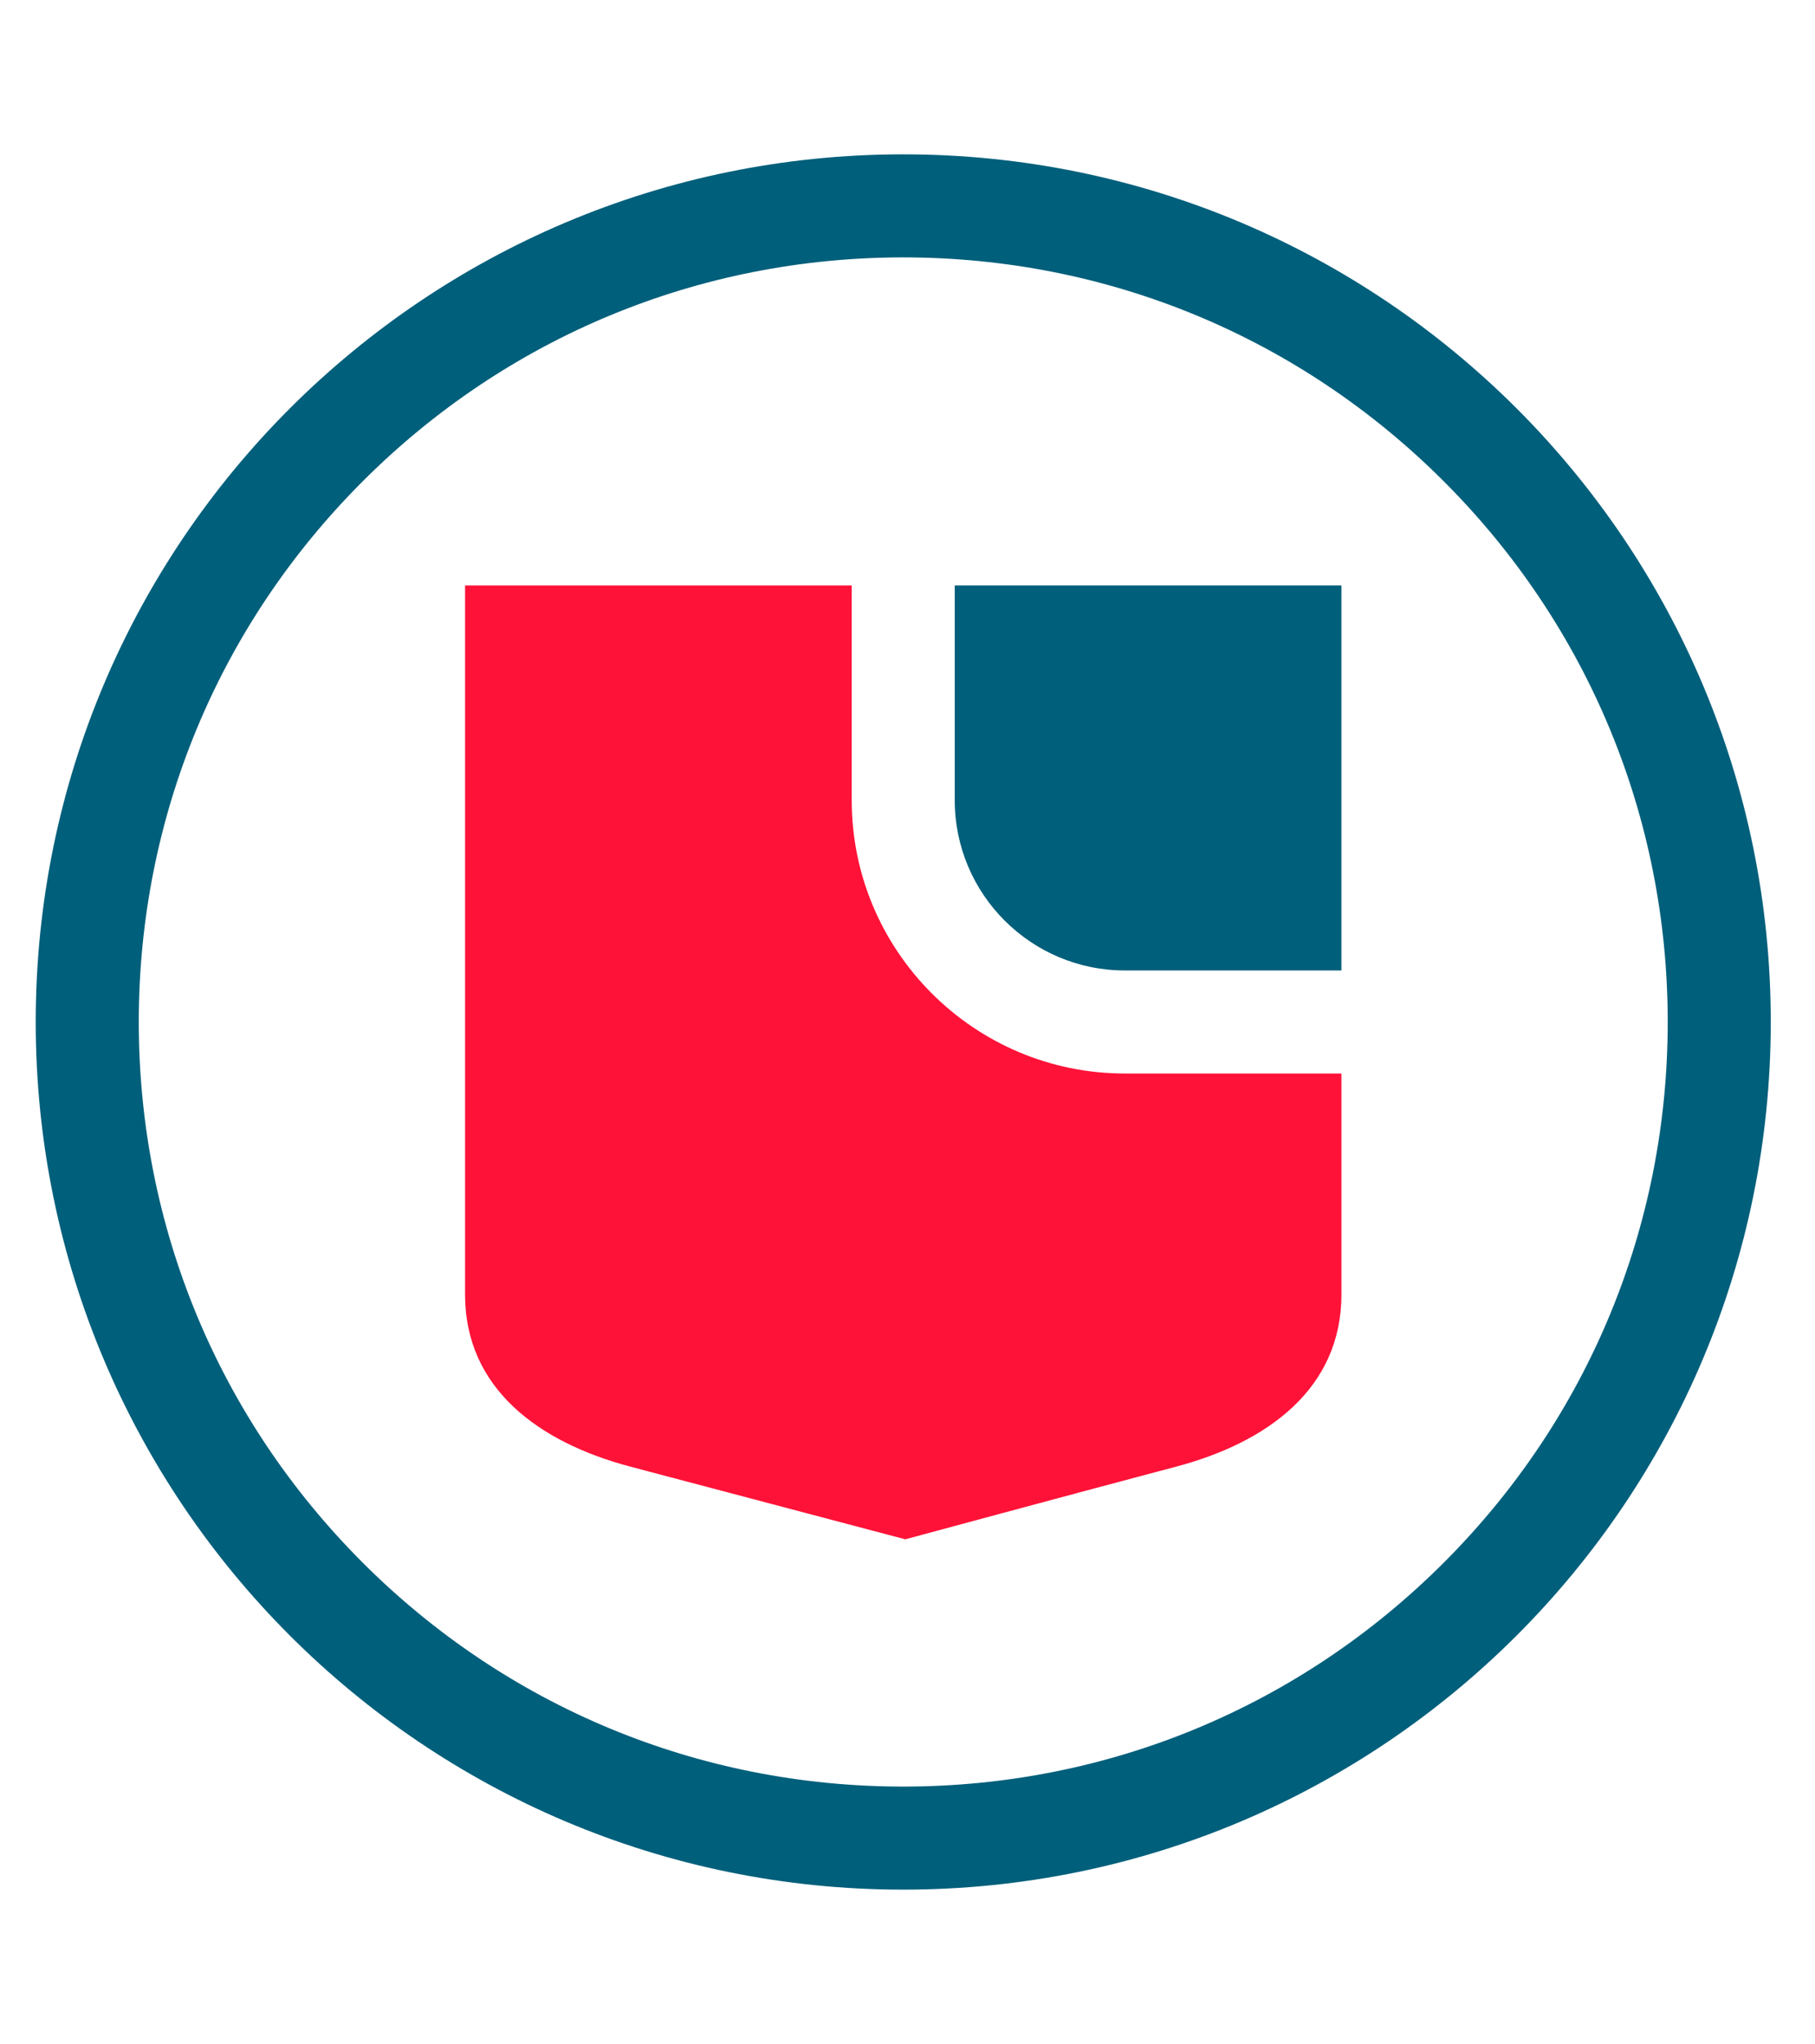 <?xml version="1.0" encoding="UTF-8"?> <svg xmlns="http://www.w3.org/2000/svg" width="254" height="286" viewBox="0 0 254 286" fill="none"><g clip-path="url(#clip0_501_665)"><path d="M126.405 36.016C154.979 36.016 181.846 47.144 202.053 67.351C222.261 87.559 233.389 114.425 233.389 143C233.389 171.575 222.261 198.442 202.053 218.649C181.846 238.856 154.979 249.984 126.405 249.984C97.83 249.984 70.963 238.856 50.756 218.649C30.548 198.442 19.421 171.575 19.421 143C19.421 114.425 30.548 87.559 50.756 67.351C70.963 47.144 97.83 36.016 126.405 36.016ZM126.405 21.596C59.352 21.596 5 75.948 5 143C5 210.052 59.352 264.405 126.405 264.405C193.457 264.405 247.809 210.052 247.809 143C247.809 75.948 193.457 21.596 126.405 21.596Z" fill="#005F7B"></path><path d="M133.613 111.987C133.613 125.114 144.289 135.79 157.416 135.79H187.724V81.914H133.613V111.987Z" fill="#005F7B"></path><path d="M157.418 150.21C136.338 150.21 119.194 133.06 119.194 111.987V81.914H65.083V181.137C65.083 194.245 75.351 201.815 88.236 205.225C101.128 208.629 126.689 215.387 126.689 215.387C126.689 215.387 151.674 208.629 164.572 205.225C177.458 201.815 187.725 194.245 187.725 181.137V150.21H157.418Z" fill="#FF1238"></path></g><defs><clipPath id="clip0_501_665"><rect width="254" height="286" fill="white"></rect></clipPath></defs></svg> 